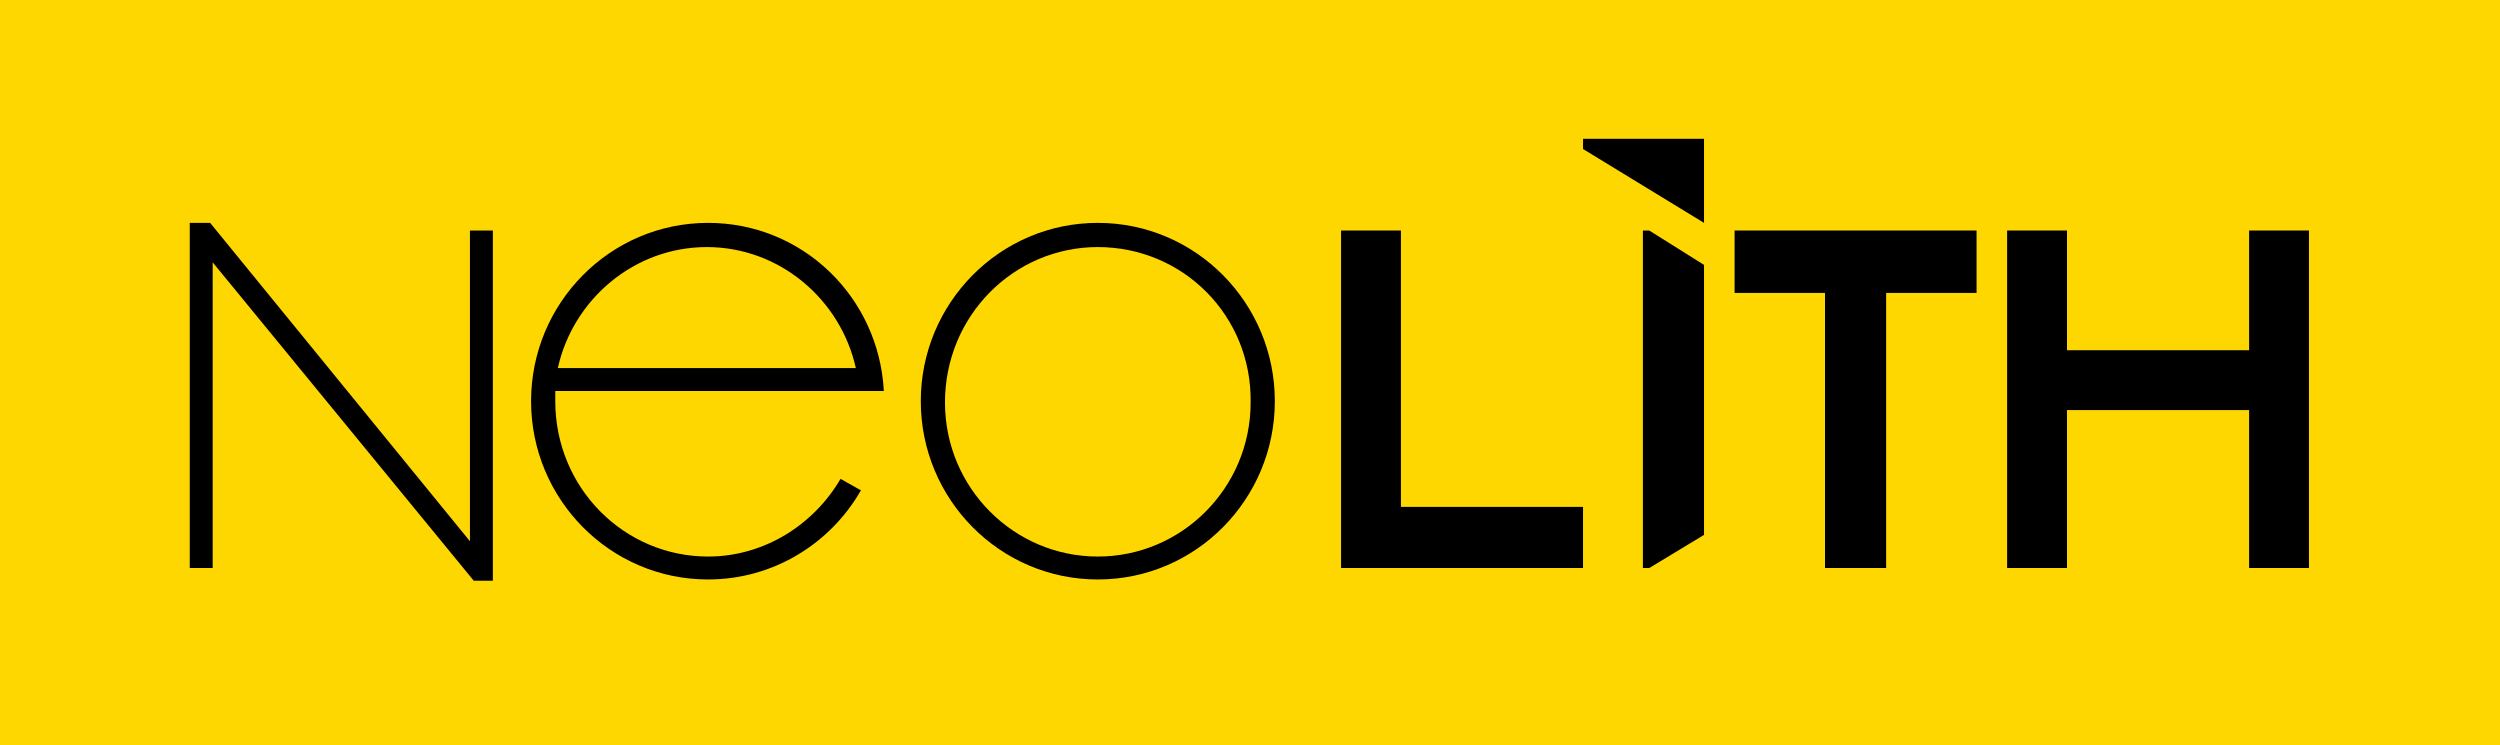 <?xml version="1.0" encoding="utf-8"?>
<!-- Generator: Adobe Illustrator 21.0.0, SVG Export Plug-In . SVG Version: 6.00 Build 0)  -->
<svg version="1.1" id="Capa_1" xmlns="http://www.w3.org/2000/svg" xmlns:xlink="http://www.w3.org/1999/xlink" x="0px" y="0px"
	 viewBox="0 0 196.3 58.5" style="enable-background:new 0 0 196.3 58.5;" xml:space="preserve">
<style type="text/css">
	.st0{fill:url(#SVGID_1_);}
	.st1{fill:#CC003D;}
	.st2{fill:#FFFFFF;}
	.st3{fill:#42403C;}
	.st4{fill-rule:evenodd;clip-rule:evenodd;fill:#42403C;}
	.st5{fill-rule:evenodd;clip-rule:evenodd;fill:#99999A;}
	.st6{fill:#99999A;}
	.st7{fill-rule:evenodd;clip-rule:evenodd;fill:#FFFFFF;}
	.st8{fill-rule:evenodd;clip-rule:evenodd;}
	.st9{fill-rule:evenodd;clip-rule:evenodd;fill:#FFD700;}
	.st10{fill:none;}
	.st11{fill:#FFD700;}
	.st12{fill:#496880;}
	.st13{fill:#E30613;}
	.st14{fill:#434C53;}
	.st15{fill:#434D54;}
	.st16{fill:#464B4E;}
	.st17{fill-rule:evenodd;clip-rule:evenodd;fill:#8D9296;}
	.st18{fill:#8D9296;}
	.st19{fill:#D8A54B;}
	.st20{fill-rule:evenodd;clip-rule:evenodd;fill:#D8A54B;}
	.st21{fill:#010202;}
	.st22{clip-path:url(#SVGID_3_);fill:url(#SVGID_4_);}
	.st23{clip-path:url(#SVGID_6_);fill:url(#SVGID_7_);}
	.st24{clip-path:url(#SVGID_6_);}
	.st25{clip-path:url(#SVGID_9_);}
	.st26{fill:#020203;}
	.st27{clip-path:url(#SVGID_11_);fill:#FFFFFF;}
	.st28{clip-path:url(#SVGID_13_);fill:#FFFFFF;}
	.st29{clip-path:url(#SVGID_15_);fill:#FFFFFF;}
	.st30{clip-path:url(#SVGID_17_);fill:#FFFFFF;}
	.st31{fill:#FBE9EB;}
	.st32{clip-path:url(#SVGID_19_);fill:#FBFBFB;}
	.st33{fill:#FBFBFB;}
	.st34{clip-path:url(#SVGID_21_);fill:#FBFBFB;}
	.st35{clip-path:url(#SVGID_23_);fill:#FBFBFB;}
</style>
<rect class="st2" width="196.3" height="58.5"/>
<rect class="st11" width="196.3" height="58.5"/>
<g>
	<g>
		<polygon points="37.2,45.6 16.7,20.6 16.7,44.6 14.9,44.6 14.9,17.5 16.5,17.5 36.9,42.5 36.9,18.1 38.7,18.1 38.7,45.6 		"/>
		<path d="M100.1,31.5c0,7.7-6.2,14-13.9,14c-7.7,0-13.9-6.3-13.9-14c0-7.7,6.2-14,13.9-14C93.9,17.5,100.1,23.8,100.1,31.5
			 M86.2,19.4c-6.6,0-12,5.4-12,12.2c0,6.7,5.4,12.1,12,12.1c6.6,0,12-5.4,12-12.1C98.3,24.8,92.9,19.4,86.2,19.4"/>
		<path d="M43.8,28.9c1.2-5.4,6-9.5,11.7-9.5c5.7,0,10.5,4.1,11.7,9.5L43.8,28.9z M66,37.6c-2.1,3.6-6,6.1-10.4,6.1
			c-6.6,0-12-5.4-12-12.2c0-0.3,0-0.5,0-0.8h25.8C69,23.3,63,17.5,55.6,17.5c-7.7,0-13.9,6.3-13.9,14c0,7.7,6.2,14,13.9,14
			c5.1,0,9.6-2.8,12-7L66,37.6z"/>
	</g>
	<g>
		<polygon points="105.3,44.6 105.3,18.1 110,18.1 110,39.8 124.3,39.8 124.3,44.6 		"/>
		<polygon points="124.3,11.7 124.3,10.9 133.8,10.9 133.8,17.5 		"/>
		<polygon points="129,44.6 129,18.1 129.5,18.1 133.8,20.8 133.8,42 129.5,44.6 		"/>
		<polygon points="143.3,44.6 148.1,44.6 148.1,23 155.2,23 155.2,18.1 136.2,18.1 136.2,23 143.3,23 		"/>
		<polygon points="157.6,44.6 162.3,44.6 162.3,32.2 176.6,32.2 176.6,44.6 181.3,44.6 181.3,18.1 176.6,18.1 176.6,27.5 
			162.3,27.5 162.3,18.1 157.6,18.1 		"/>
	</g>
</g>
</svg>
